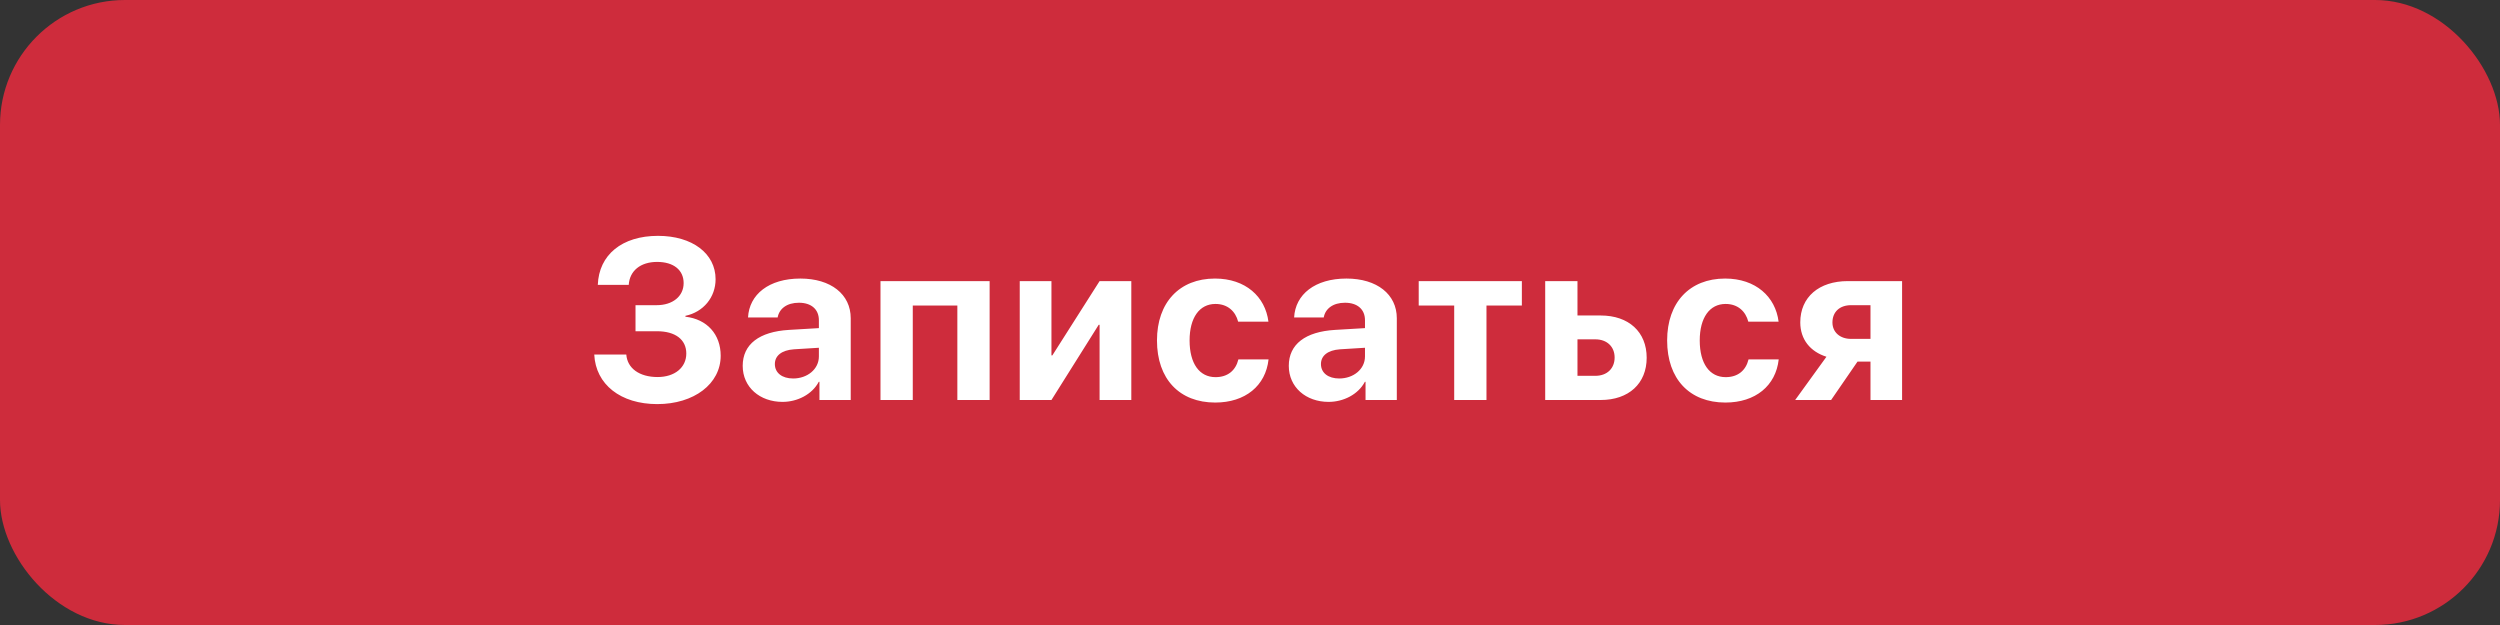 <?xml version="1.0" encoding="UTF-8"?> <svg xmlns="http://www.w3.org/2000/svg" width="200" height="50" viewBox="0 0 200 50" fill="none"><rect x="0" y="0" width="200" height="50" fill="#333333" stroke="none"/> <rect width="200" height="50" rx="10" fill="#CE2C3C"></rect> <path d="M50.841 26.499V24.414H52.535C53.813 24.414 54.691 23.704 54.691 22.648C54.691 21.601 53.884 20.953 52.571 20.953C51.24 20.953 50.37 21.663 50.299 22.79H47.824C47.913 20.377 49.767 18.868 52.642 18.868C55.383 18.868 57.247 20.279 57.247 22.338C57.247 23.784 56.271 24.964 54.833 25.266V25.337C56.563 25.532 57.655 26.747 57.655 28.46C57.655 30.705 55.525 32.328 52.58 32.328C49.652 32.328 47.655 30.758 47.54 28.362H50.104C50.184 29.462 51.151 30.163 52.606 30.163C53.982 30.163 54.904 29.4 54.904 28.282C54.904 27.164 54.026 26.499 52.562 26.499H50.841ZM63.453 30.279C64.58 30.279 65.511 29.542 65.511 28.513V27.821L63.506 27.945C62.539 28.016 61.989 28.451 61.989 29.125C61.989 29.835 62.574 30.279 63.453 30.279ZM62.601 32.151C60.791 32.151 59.416 30.98 59.416 29.267C59.416 27.537 60.746 26.534 63.115 26.392L65.511 26.25V25.62C65.511 24.733 64.89 24.219 63.914 24.219C62.947 24.219 62.335 24.698 62.211 25.399H59.842C59.939 23.553 61.51 22.284 64.029 22.284C66.469 22.284 68.058 23.544 68.058 25.461V32H65.556V30.545H65.502C64.97 31.556 63.79 32.151 62.601 32.151ZM76.588 32V24.44H73.022V32H70.439V22.488H79.17V32H76.588ZM84.116 32H81.579V22.488H84.116V28.433H84.187L87.967 22.488H90.505V32H87.967V25.984H87.896L84.116 32ZM101.475 25.736H99.053C98.84 24.911 98.219 24.316 97.234 24.316C95.957 24.316 95.167 25.416 95.167 27.235C95.167 29.09 95.957 30.172 97.243 30.172C98.21 30.172 98.849 29.649 99.071 28.753H101.484C101.254 30.855 99.63 32.204 97.216 32.204C94.359 32.204 92.558 30.323 92.558 27.235C92.558 24.201 94.359 22.284 97.199 22.284C99.648 22.284 101.227 23.739 101.475 25.736ZM107.14 30.279C108.267 30.279 109.199 29.542 109.199 28.513V27.821L107.193 27.945C106.226 28.016 105.676 28.451 105.676 29.125C105.676 29.835 106.262 30.279 107.14 30.279ZM106.288 32.151C104.478 32.151 103.103 30.98 103.103 29.267C103.103 27.537 104.434 26.534 106.803 26.392L109.199 26.25V25.62C109.199 24.733 108.577 24.219 107.601 24.219C106.634 24.219 106.022 24.698 105.898 25.399H103.529C103.626 23.553 105.197 22.284 107.717 22.284C110.157 22.284 111.745 23.544 111.745 25.461V32H109.243V30.545H109.19C108.657 31.556 107.477 32.151 106.288 32.151ZM121.749 22.488V24.44H118.918V32H116.336V24.44H113.497V22.488H121.749ZM127.626 27.147H126.198V30.066H127.626C128.567 30.066 129.17 29.471 129.17 28.602C129.17 27.732 128.558 27.147 127.626 27.147ZM123.616 32V22.488H126.198V25.239H128.052C130.297 25.239 131.734 26.552 131.734 28.619C131.734 30.687 130.297 32 128.052 32H123.616ZM142.288 25.736H139.866C139.653 24.911 139.032 24.316 138.047 24.316C136.769 24.316 135.979 25.416 135.979 27.235C135.979 29.09 136.769 30.172 138.056 30.172C139.023 30.172 139.662 29.649 139.883 28.753H142.297C142.066 30.855 140.442 32.204 138.029 32.204C135.172 32.204 133.371 30.323 133.371 27.235C133.371 24.201 135.172 22.284 138.011 22.284C140.46 22.284 142.04 23.739 142.288 25.736ZM148.086 27.111H149.639V24.414H148.086C147.172 24.414 146.595 24.955 146.595 25.798C146.595 26.561 147.181 27.111 148.086 27.111ZM149.639 32V28.93H148.6L146.489 32H143.614L146.116 28.54C144.821 28.131 144.022 27.155 144.022 25.789C144.022 23.766 145.522 22.488 147.828 22.488H152.167V32H149.639Z" fill="white"></path> </svg> 